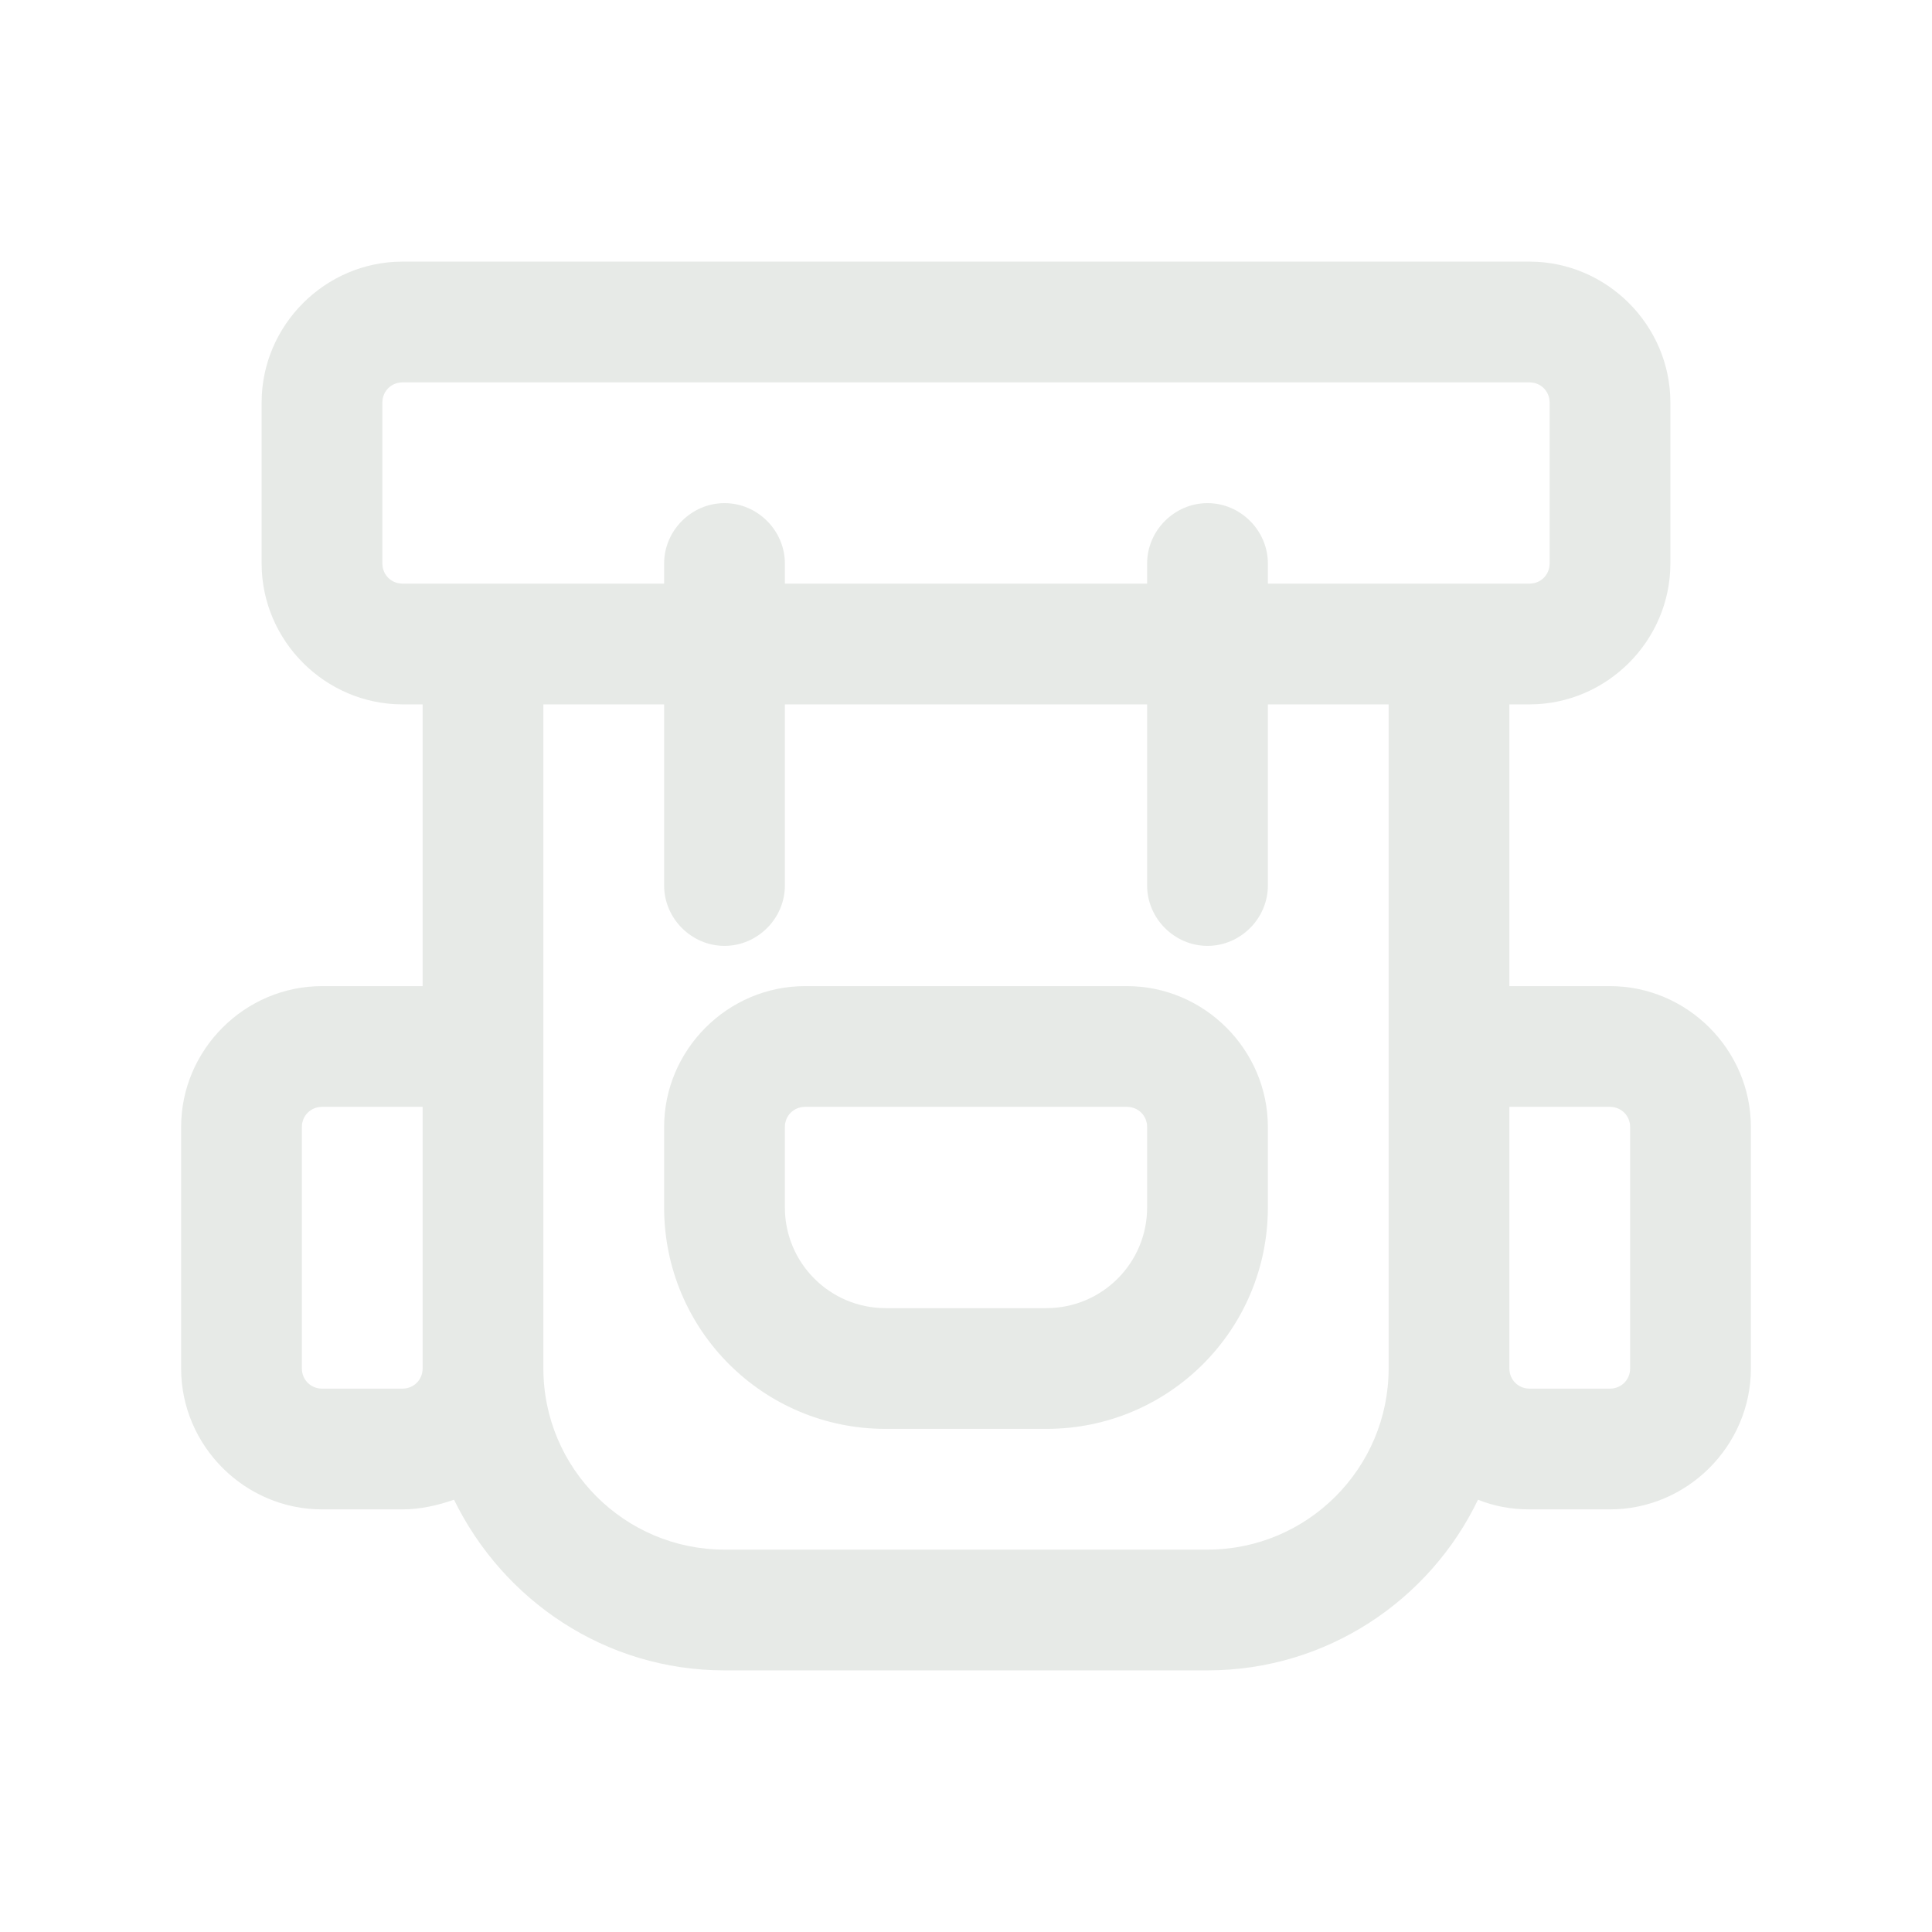 <?xml version="1.0" encoding="UTF-8"?>
<svg id="camping_bag" data-name="camping bag" xmlns="http://www.w3.org/2000/svg" viewBox="0 0 24 24">
  <defs>
    <style>
      .cls-1 {
        stroke-width: 0px;
          fill: #e7eae7; 
      }
    </style>
  </defs>
  <path class="cls-1" d="m20,12.25h-1.25v-3.5h.25c.96,0,1.75-.79,1.75-1.75v-2c0-.96-.79-1.75-1.75-1.75H5c-.96,0-1.75.79-1.75,1.75v2c0,.96.79,1.75,1.75,1.75h.25v3.5h-1.25c-.96,0-1.75.79-1.75,1.75v3c0,.96.79,1.75,1.75,1.75h1c.22,0,.44-.05.64-.12.61,1.25,1.88,2.12,3.36,2.12h6c1.48,0,2.76-.87,3.36-2.12.2.08.41.12.64.12h1c.96,0,1.75-.79,1.75-1.75v-3c0-.96-.79-1.75-1.75-1.75ZM4.75,7v-2c0-.14.11-.25.25-.25h14c.14,0,.25.11.25.25v2c0,.14-.11.25-.25.25h-3.25v-.25c0-.41-.34-.75-.75-.75s-.75.34-.75.75v.25h-4.5v-.25c0-.41-.34-.75-.75-.75s-.75.34-.75.75v.25h-3.25c-.14,0-.25-.11-.25-.25Zm.25,10.25h-1c-.14,0-.25-.11-.25-.25v-3c0-.14.11-.25.25-.25h1.25v3.25c0,.14-.11.25-.25.25Zm10,2h-6c-1.24,0-2.25-1.01-2.25-2.25v-8.25h1.5v2.25c0,.41.34.75.75.75s.75-.34.75-.75v-2.25h4.5v2.25c0,.41.34.75.75.75s.75-.34.75-.75v-2.25h1.5v8.25c0,1.24-1.01,2.25-2.25,2.25Zm5.25-2.25c0,.14-.11.25-.25.25h-1c-.14,0-.25-.11-.25-.25v-3.25h1.25c.14,0,.25.11.25.25v3Z"/>
  <path class="cls-1" d="m14,12.25h-4c-.96,0-1.75.79-1.75,1.75v1c0,1.52,1.23,2.75,2.75,2.75h2c1.52,0,2.75-1.23,2.75-2.75v-1c0-.96-.79-1.75-1.75-1.75Zm.25,2.75c0,.69-.56,1.25-1.25,1.25h-2c-.69,0-1.25-.56-1.25-1.25v-1c0-.14.11-.25.25-.25h4c.14,0,.25.11.25.25v1Z"/>
</svg>